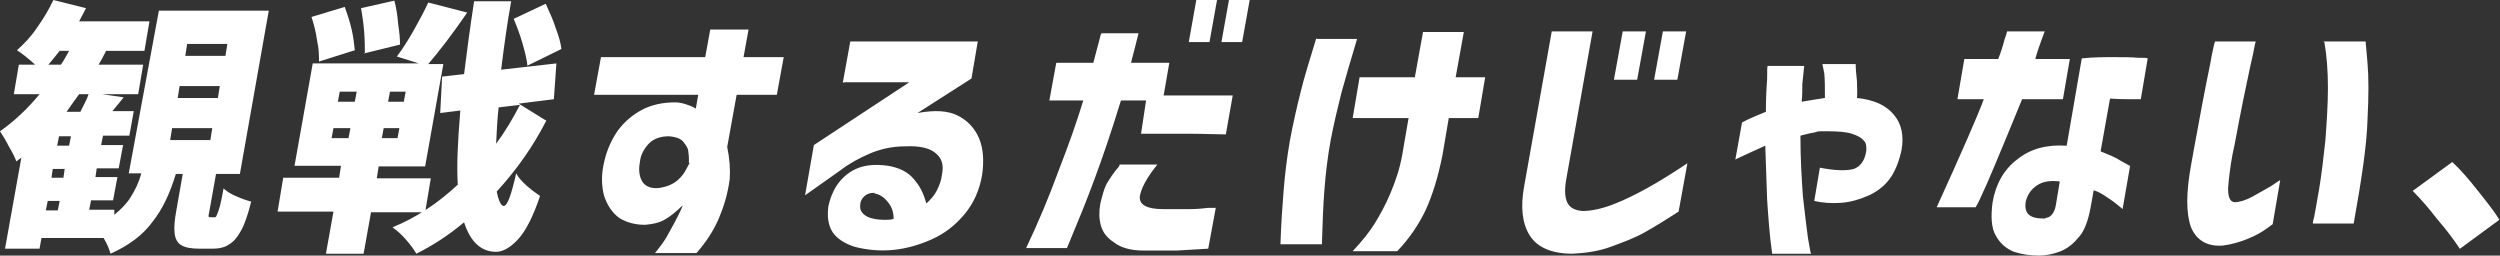 <?xml version="1.0" encoding="UTF-8"?>
<svg id="_レイヤー_1" data-name="レイヤー_1" xmlns="http://www.w3.org/2000/svg" version="1.1" viewBox="0 0 398.1 40.7">
  <rect x="0" y="0" width="398.1" height="40.7" fill="#333333" stroke="none"/>
  <!-- Generator: Adobe Illustrator 29.7.1, SVG Export Plug-In . SVG Version: 2.1.1 Build 8)  -->
  <defs>
    <style>
      .st0 {
        fill: #fff;
      }
    </style>
  </defs>
  <path class="st0" d="M34.1,34.6c.2,0,.3,0,.4-.3.1-.2.3-.7.5-1.4.2-.8.4-1.7.6-2.9.4.4,1,.8,1.9,1.2.9.4,1.7.7,2.5.9-.5,2-1,3.5-1.6,4.6-.6,1.1-1.2,1.8-1.9,2.2-.7.5-1.6.7-2.6.7h-2.2c-1.3,0-2.3-.2-2.9-.6-.6-.4-.9-1-1-1.9-.1-.9,0-2.1.3-3.7l1-5.7h-1.1c-.9,3-2.1,5.6-3.7,7.6-1.5,2.1-3.8,3.8-6.7,5.1-.2-.7-.5-1.5-1.1-2.5H6.6l-.3,1.7H.8l2.6-14.5-.8.6c-.2-.6-.6-1.4-1.2-2.4-.5-1-1-1.8-1.4-2.4,2.3-1.6,4.4-3.6,6.3-5.9H2.2l.8-4.7h2.6c-1.1-1-2.1-1.8-2.9-2.3,1.1-1,2.2-2.1,3.2-3.6,1-1.4,1.9-2.9,2.6-4.4l5.2,1.3c-.3.6-.7,1.3-1.1,2.1h11.2l-.8,4.7h-6.1c-.5,1-.9,1.7-1.2,2.2h7.1l-.8,4.7h-5.7l3.4.5-1.8,2.2h3.4l-.7,3.9h-4.2l-.3,1.5h3.5l-.7,3.7h-3.5l-.2,1.4h3.5l-.7,3.7h-3.5l-.3,1.5h4v.8c1-.8,2-1.8,2.6-2.8.7-1.1,1.3-2.3,1.7-3.8h-2L25.3,1.7h17.5l-4.6,26h-3.8l-1,5.6c-.1.6-.2,1-.2,1.1,0,.1.1.2.3.2h.6ZM29.8,7l-.3,1.9h6.4l.3-1.9h-6.4ZM9.7,10.3c.5-.7.9-1.5,1.3-2.2h-1.5c-.7.9-1.3,1.6-1.8,2.2h2.1ZM28.6,13.7l-.3,1.9h6.4l.3-1.9h-6.4ZM12.6,15c-.7,1-1.4,1.9-2,2.8h2.2c.6-1.2,1.1-2.1,1.3-2.8h-1.5ZM27.4,20.4l-.3,1.9h6.4l.3-1.9h-6.4ZM11,23.2l.3-1.5h-1.9l-.3,1.5h1.9ZM10.1,28.3l.2-1.4h-1.9l-.2,1.4h1.9ZM7.6,32l-.3,1.5h1.9l.3-1.5h-1.9ZM58.1,8.6c0-.9,0-2-.1-3.4-.1-1.4-.3-2.7-.5-3.9l5.3-1.2c.3,1.1.5,2.4.6,3.7.2,1.3.3,2.4.3,3.3l-5.7,1.4ZM59.1,33.7l-1.2,6.7h-6l1.2-6.7h-8.9l.9-5.4h8.9l.3-1.9h-7.4l2.9-16.3h16.9l-3.5-1.1c.9-1.2,1.8-2.6,2.7-4.2.9-1.6,1.7-3.1,2.3-4.4l6.2,1.6c-2.4,3.5-4.5,6.2-6.2,8.2h2.4l-2.9,16.3h-7.4l-.3,1.9h8.6l-.9,5.4h-8.6ZM87,19.2c-2.1,4.1-4.7,7.8-7.9,11.3.3,1.5.7,2.3,1.1,2.3.6,0,1.2-1.7,2-5.2.3.6.9,1.3,1.7,2,.8.7,1.5,1.2,2.1,1.6-1.1,3.3-2.3,5.6-3.5,6.9-1.2,1.3-2.4,2-3.5,2-2.4,0-4.1-1.6-5.1-4.7-2.5,2.1-5,3.7-7.6,5-.4-.7-1-1.5-1.7-2.3-.7-.8-1.4-1.4-2.1-1.9,3.7-1.5,7.2-3.8,10.4-6.8-.2-3,0-6.9.4-11.8l-3.2.4.3-5.8,3.5-.4c.4-3.2.9-7.1,1.6-11.6h5.9c-.6,3.3-1.1,6.9-1.6,10.9l8.8-1-.4,5.7-5.6.7,4.2,2.6ZM84,10.5c-.1-1-.4-2.2-.8-3.6-.4-1.4-.9-2.7-1.4-3.9l5.1-2.4c.6,1.3,1.2,2.6,1.6,3.9.5,1.3.8,2.4.9,3.3l-5.5,2.7ZM50.8,9.9c0-.9,0-2.1-.3-3.4-.2-1.4-.5-2.6-.9-3.8l5.3-1.6c.4,1.1.8,2.3,1.1,3.6.3,1.3.4,2.4.5,3.3l-5.7,1.8ZM54.1,14.6l-.3,1.6h2.7l.3-1.6h-2.7ZM64.3,16.2l.3-1.6h-2.5l-.3,1.6h2.5ZM79.4,17.1c-.2,1.8-.3,3.7-.4,5.8,1.4-1.9,2.6-3.9,3.8-6.2l-3.4.4ZM53.1,20.4l-.3,1.6h2.7l.3-1.6h-2.7ZM63.3,22l.3-1.6h-2.5l-.3,1.6h2.5ZM111.2,15.1h-16.6l1.1-6h16.6l.8-4.4h6.1l-.8,4.4h6.4l-1.1,6h-6.4l-1.5,8.3c.4,1.9.5,3.6.4,5.1-.3,2.3-.9,4.3-1.7,6.2-.8,1.9-2,3.8-3.6,5.6h-6.6c.8-1,1.6-2,2.2-3.2.7-1.2,1.2-2.2,1.6-3,.4-.8.6-1.3.6-1.4-1,1-2,1.8-2.9,2.3-.9.5-1.9.7-3.1.8-1.6,0-3-.4-4.1-1.1-1.1-.8-1.9-2-2.4-3.5-.4-1.5-.5-3.3,0-5.4.4-1.8,1.1-3.4,2.1-4.9,1.1-1.5,2.4-2.6,3.9-3.4,1.5-.8,3.3-1.2,5.3-1.2.8,0,1.4.2,2,.4.6.2,1,.4,1.3.6l.4-2.3ZM109.7,25.9s0-.2,0-.5c0-.3,0-.7-.1-1.3,0-.4-.3-.9-.7-1.4-.4-.6-1.2-.9-2.4-1-1.5,0-2.6.5-3.3,1.3-.7.8-1.2,1.7-1.3,2.8-.3,1.5,0,2.6.5,3.3.6.7,1.5,1,2.8.8,1.1-.2,2-.6,2.7-1.2.7-.6,1.1-1.2,1.4-1.8.3-.6.5-.9.5-.9ZM134.2,13.2l1.2-6.6h20.3l-1,5.9-8.6,5.5c2.7-.5,4.8-.4,6.4.4,1.6.8,2.7,2,3.4,3.6.7,1.7.8,3.6.5,5.8-.4,2.4-1.3,4.5-2.8,6.3-1.5,1.8-3.2,3.1-5.2,4-2,.9-4.1,1.5-6.2,1.7-2.1.2-4.2,0-6.1-.5-1.6-.5-2.8-1.3-3.5-2.3-.7-1.1-.9-2.4-.7-4.1.2-1,.6-2.2,1.3-3.3.8-1.2,1.8-2.1,3.1-2.7,1.3-.6,3-.8,5.1-.5,1.8.3,3.2,1,4.1,2.1.9,1,1.6,2.3,2,3.9.7-.6,1.3-1.3,1.7-2.1.4-.8.7-1.6.8-2.5.3-1.5,0-2.6-1-3.4-.9-.8-2.5-1.2-4.8-1.1-2.3,0-4.2.5-5.8,1.2-1.6.7-3.1,1.5-4.4,2.5l-5.8,4.1,1.4-8,15.2-10h-10.4ZM139.3,30.7c-.8,0-1.4.2-1.9.8-.4.5-.5,1.1-.4,1.8.2.6.7,1.1,1.6,1.4,1,.3,1.8.3,2.5.3.8,0,1.2-.1,1.2-.2,0-1-.3-1.9-.9-2.6-.6-.8-1.4-1.3-2.2-1.4ZM172.3,16h-5.2l1.1-6h5.9c.4-1.5.7-2.6.9-3.4.2-.8.3-1.2.4-1.3h5.9c-.4,1.6-.8,3.2-1.2,4.7h6.1l-.9,5.2c4,0,7.7,0,11,0l-1.1,6.2c-1.6,0-3.5-.1-5.4-.1-2,0-4.7,0-8.1,0l.8-5.3h-4c-1.5,4.9-2.9,9-4.2,12.5-1.3,3.5-2.4,6.2-3.2,8.1-.8,1.9-1.2,2.9-1.2,2.9h-6.5c2-4.2,3.7-8.3,5.2-12.4,1.6-4.1,2.9-7.8,3.9-11.1ZM178.3,26.2h6c-1.7,2.1-2.6,3.8-2.8,5.1-.1,1.3,1.1,2,3.7,2,1.6,0,3,0,4.2,0,1.2,0,2.2-.1,3-.2.8,0,1.2,0,1.2,0l-1.2,6.5c-1.8.1-3.5.2-5.1.3-1.5,0-3.3,0-5.2,0-2.1,0-3.7-.5-4.7-1.3-1.1-.7-1.8-1.6-2.1-2.7-.3-1.1-.3-2.2-.1-3.4.3-1.3.6-2.4,1-3.2.5-.8,1.1-1.8,2-2.8ZM189.3,6.7l1.2-6.7h3.3l-1.2,6.7h-3.3ZM194.5,6.7l1.2-6.7h3.3l-1.2,6.7h-3.3ZM209.7,6.2h6.4c-1,3.3-1.8,6.1-2.5,8.6-.6,2.4-1.2,4.9-1.7,7.5-.5,2.7-.8,5.4-1,7.9s-.3,5.4-.4,8.7h-6.6c.1-3.2.3-6,.5-8.5.2-2.5.5-5.1,1-8,.5-2.7,1.1-5.3,1.7-7.7.6-2.5,1.5-5.3,2.5-8.6ZM224.2,18.8h-8.8l1.1-6.5h8.8l1.3-7.2h6.5l-1.3,7.2h4.7l-1.1,6.5h-4.7l-1,5.9c-.7,3.5-1.6,6.4-2.7,8.8-1.1,2.3-2.6,4.5-4.5,6.5h-7.1c1.5-1.6,2.7-3.1,3.5-4.4.8-1.3,1.7-2.9,2.5-4.8.8-1.9,1.5-3.9,1.9-6.2l1-5.8ZM247.2,5h6.4l-4.2,23.6c-.3,1.7-.2,2.9.2,3.7.4.8,1.2,1.2,2.4,1.3,1.5,0,3.2-.4,5-1.1,1.8-.7,3.6-1.6,5.4-2.6,1.8-1,3.9-2.3,6.3-3.9l-1.4,7.7c-2,1.3-3.8,2.4-5.4,3.3-1.6.9-3.5,1.6-5.4,2.3s-4,1-6.1,1.1c-3.3,0-5.6-1-6.8-2.9-1.2-1.9-1.5-4.5-.9-7.8l4.4-24.7ZM257,12.7l1.4-7.7h3.7l-1.4,7.7h-3.7ZM263.4,12.7l1.4-7.7h3.7l-1.4,7.7h-3.7ZM276.3,25.6l1.1-6.1c1.3-.7,2.6-1.2,3.8-1.7,0-2.2.1-4,.2-5.3,0-1.3,0-2,.1-2h5.8c-.1,1-.2,2-.3,2.9,0,1,0,1.9-.1,2.8.6-.1,1.2-.2,1.8-.3.6-.1,1.2-.2,1.9-.3,0-1.6,0-2.9-.1-3.9-.2-1-.3-1.5-.3-1.5h5.3c0,.8.1,1.8.2,2.7,0,1,.1,1.9,0,2.7,2.8.3,4.7,1.2,5.9,2.7,1.2,1.4,1.6,3.3,1.2,5.6-.4,1.8-1,3.4-1.9,4.6-.9,1.2-2.1,2.1-3.5,2.7-1.4.6-2.8,1-4.3,1.1-1.5.1-2.9,0-4.2-.3l.9-5.3c2.5.5,4.3.5,5.4.2,1.1-.4,1.8-1.4,2-3,0-.6,0-1.1-.4-1.5-.4-.5-1-.8-1.9-1.1-.9-.3-2.2-.4-4-.4s-1.2,0-2,.2c-.7.1-1.4.3-2.2.5,0,3.7.2,6.9.4,9.7.3,2.8.6,5,.8,6.6.3,1.6.4,2.4.5,2.5h-6.2c-.4-2.8-.6-5.6-.8-8.6-.1-3-.2-5.8-.3-8.6-1.3.6-2.9,1.3-4.8,2.2ZM316,15.8h-4.3l1.1-6.4h5.4c.5-1.3.8-2.3,1-3.1.3-.8.4-1.2.4-1.3h6c-.8,2.1-1.3,3.6-1.5,4.4h5.5l-1.1,6.4h-6.5c-3.6,8.8-5.7,13.8-6.4,15.2-.6,1.4-1,2-1,2h-6.2c4-8.8,6.5-14.5,7.5-17.2ZM329.1,23.2l2.4-13.9c1.8-.2,3.5-.2,5-.2,1.6,0,2.9,0,3.9.1,1,0,1.5,0,1.6.1l-1.1,6.5s-.5,0-1.4,0c-.9,0-2,0-3.5-.1l-1.5,8.4c1.2.5,2.3.9,3.2,1.5.9.5,1.4.8,1.5.8l-1.2,6.9s-.2-.2-.7-.6c-.5-.4-1-.8-1.8-1.3-.7-.5-1.4-.9-2.1-1.1l-.5,2.8c-.4,2.1-1,3.8-2,4.8-.9,1.1-1.9,1.8-3,2.2-1.1.4-2.2.6-3.2.6-1.4,0-2.7-.2-4-.6-1.2-.5-2.2-1.3-2.9-2.6-.7-1.2-.8-3-.5-5.3.5-2.9,1.8-5.2,3.9-6.8,2.1-1.7,4.7-2.4,7.8-2.2ZM325.7,34.7c.4,0,.8-.2,1.1-.6.3-.4.5-.9.6-1.6l.6-3.6c-1.5-.2-2.7,0-3.6.6-.9.6-1.5,1.4-1.8,2.5-.2,1,0,1.8.5,2.2.6.5,1.4.6,2.6.6ZM352.7,6.6h6.5c0,0-.2.7-.4,1.9-.3,1.2-.6,2.7-1,4.6-.4,1.9-.8,3.8-1.2,5.9-.4,2-.7,3.9-1.1,5.6-.4,2.2-.6,4-.7,5.4,0,1.4.3,2.1,1,2.2.8,0,1.8-.3,2.9-.9,1.1-.6,2.1-1.2,3-1.7.9-.6,1.3-.9,1.4-.9l-1.2,7s-.4.3-1.1.8c-.7.5-1.6,1-2.8,1.5-1.2.5-2.5.9-4,1.1-2.5.2-4.2-.8-5.1-2.9-.8-2.2-.8-5.5,0-9.9.3-1.8.7-3.8,1.1-6,.4-2.2.8-4.4,1.2-6.4.4-2.1.8-3.8,1-5.1.3-1.3.4-2,.5-2.1ZM370,6.6h6.7s.1,1.1.3,3.4c.2,2.3.2,5.3,0,9.1-.1,3.8-.9,9.3-2.2,16.5h-6.5c0,0,0-.4.2-1,.1-.6.4-2.1.8-4.5.4-2.4.7-5,1-7.8.2-2.8.4-5.6.4-8.3,0-2.8-.2-5.3-.6-7.5ZM391.7,39.6c-1-1.5-2.2-3.1-3.6-4.7-1.3-1.7-2.6-3.2-3.9-4.5l6.3-4.6c1.3,1.2,2.6,2.7,4.1,4.6,1.5,1.9,2.7,3.4,3.4,4.6l-6.4,4.7Z"/>
</svg>
